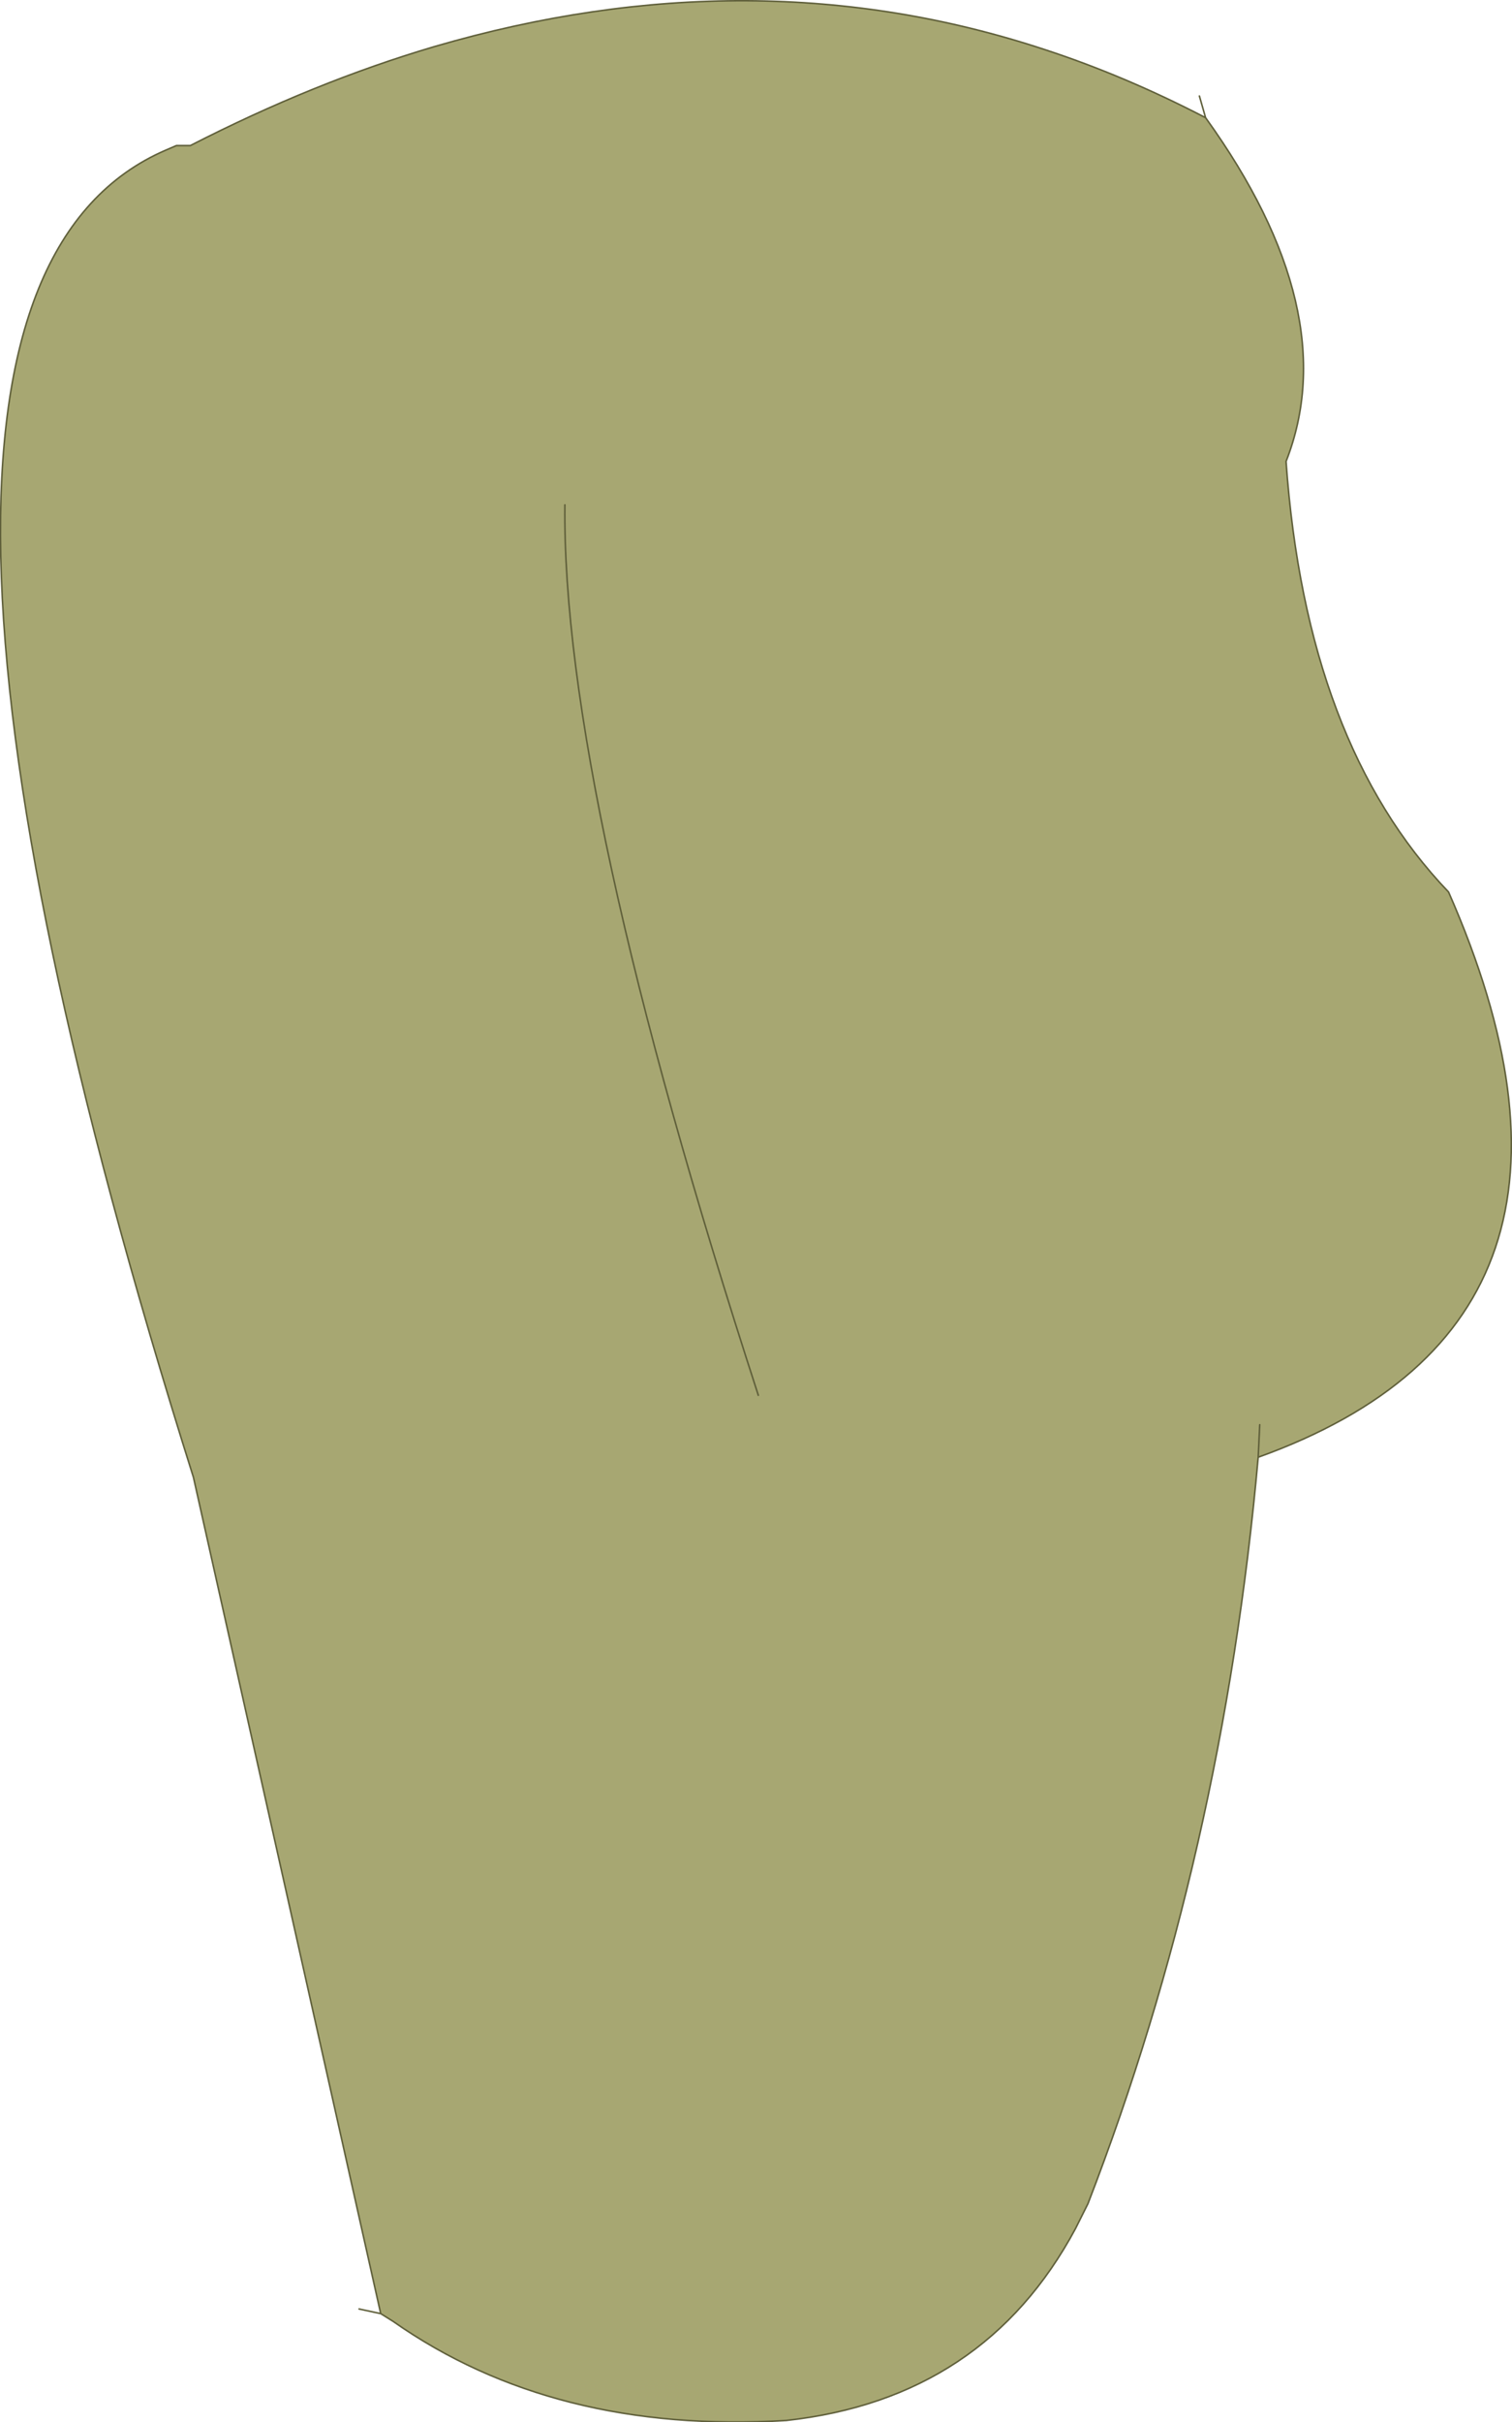 <?xml version="1.0" encoding="UTF-8" standalone="no"?>
<svg xmlns:xlink="http://www.w3.org/1999/xlink" height="78.2px" width="48.85px" xmlns="http://www.w3.org/2000/svg">
  <g transform="matrix(1.0, 0.0, 0.0, 1.0, 22.05, 23.9)">
    <path d="M-9.75 50.8 L-15.8 23.8 Q-27.8 -14.25 -16.7 -19.05 L-16.35 -19.2 -15.9 -19.2 Q-11.9 -21.25 -8.0 -22.4 2.3 -25.4 11.7 -22.3 14.3 -21.45 16.9 -20.1 21.4 -13.85 19.5 -9.0 20.15 0.1 24.75 4.9 30.85 18.75 18.6 23.15 17.45 36.0 13.1 47.25 L12.7 48.05 Q9.75 53.55 3.35 54.25 -4.15 54.7 -9.35 51.05 L-9.75 50.8 M2.45 21.15 Q-3.9 1.6 -3.8 -7.6 -3.9 1.6 2.45 21.15 M18.65 22.1 L18.6 23.15 18.65 22.1" fill="#a7a772" fill-rule="evenodd" stroke="none"/>
    <path d="M-9.75 50.8 L-15.8 23.8 Q-27.8 -14.25 -16.7 -19.05 L-16.35 -19.2 -15.9 -19.2 Q-11.9 -21.25 -8.0 -22.4 2.3 -25.4 11.7 -22.3 14.3 -21.45 16.9 -20.1 L16.7 -20.8 M16.9 -20.1 Q21.4 -13.85 19.5 -9.0 20.15 0.1 24.75 4.9 30.85 18.75 18.6 23.15 17.45 36.0 13.1 47.25 L12.7 48.05 Q9.75 53.55 3.35 54.25 -4.15 54.7 -9.35 51.05 L-9.75 50.8 -10.45 50.65 M18.6 23.15 L18.65 22.1 M-3.8 -7.6 Q-3.9 1.6 2.45 21.15" fill="none" stroke="#5f5f3a" stroke-linecap="round" stroke-linejoin="round" stroke-width="0.05"/>
  </g>
</svg>
